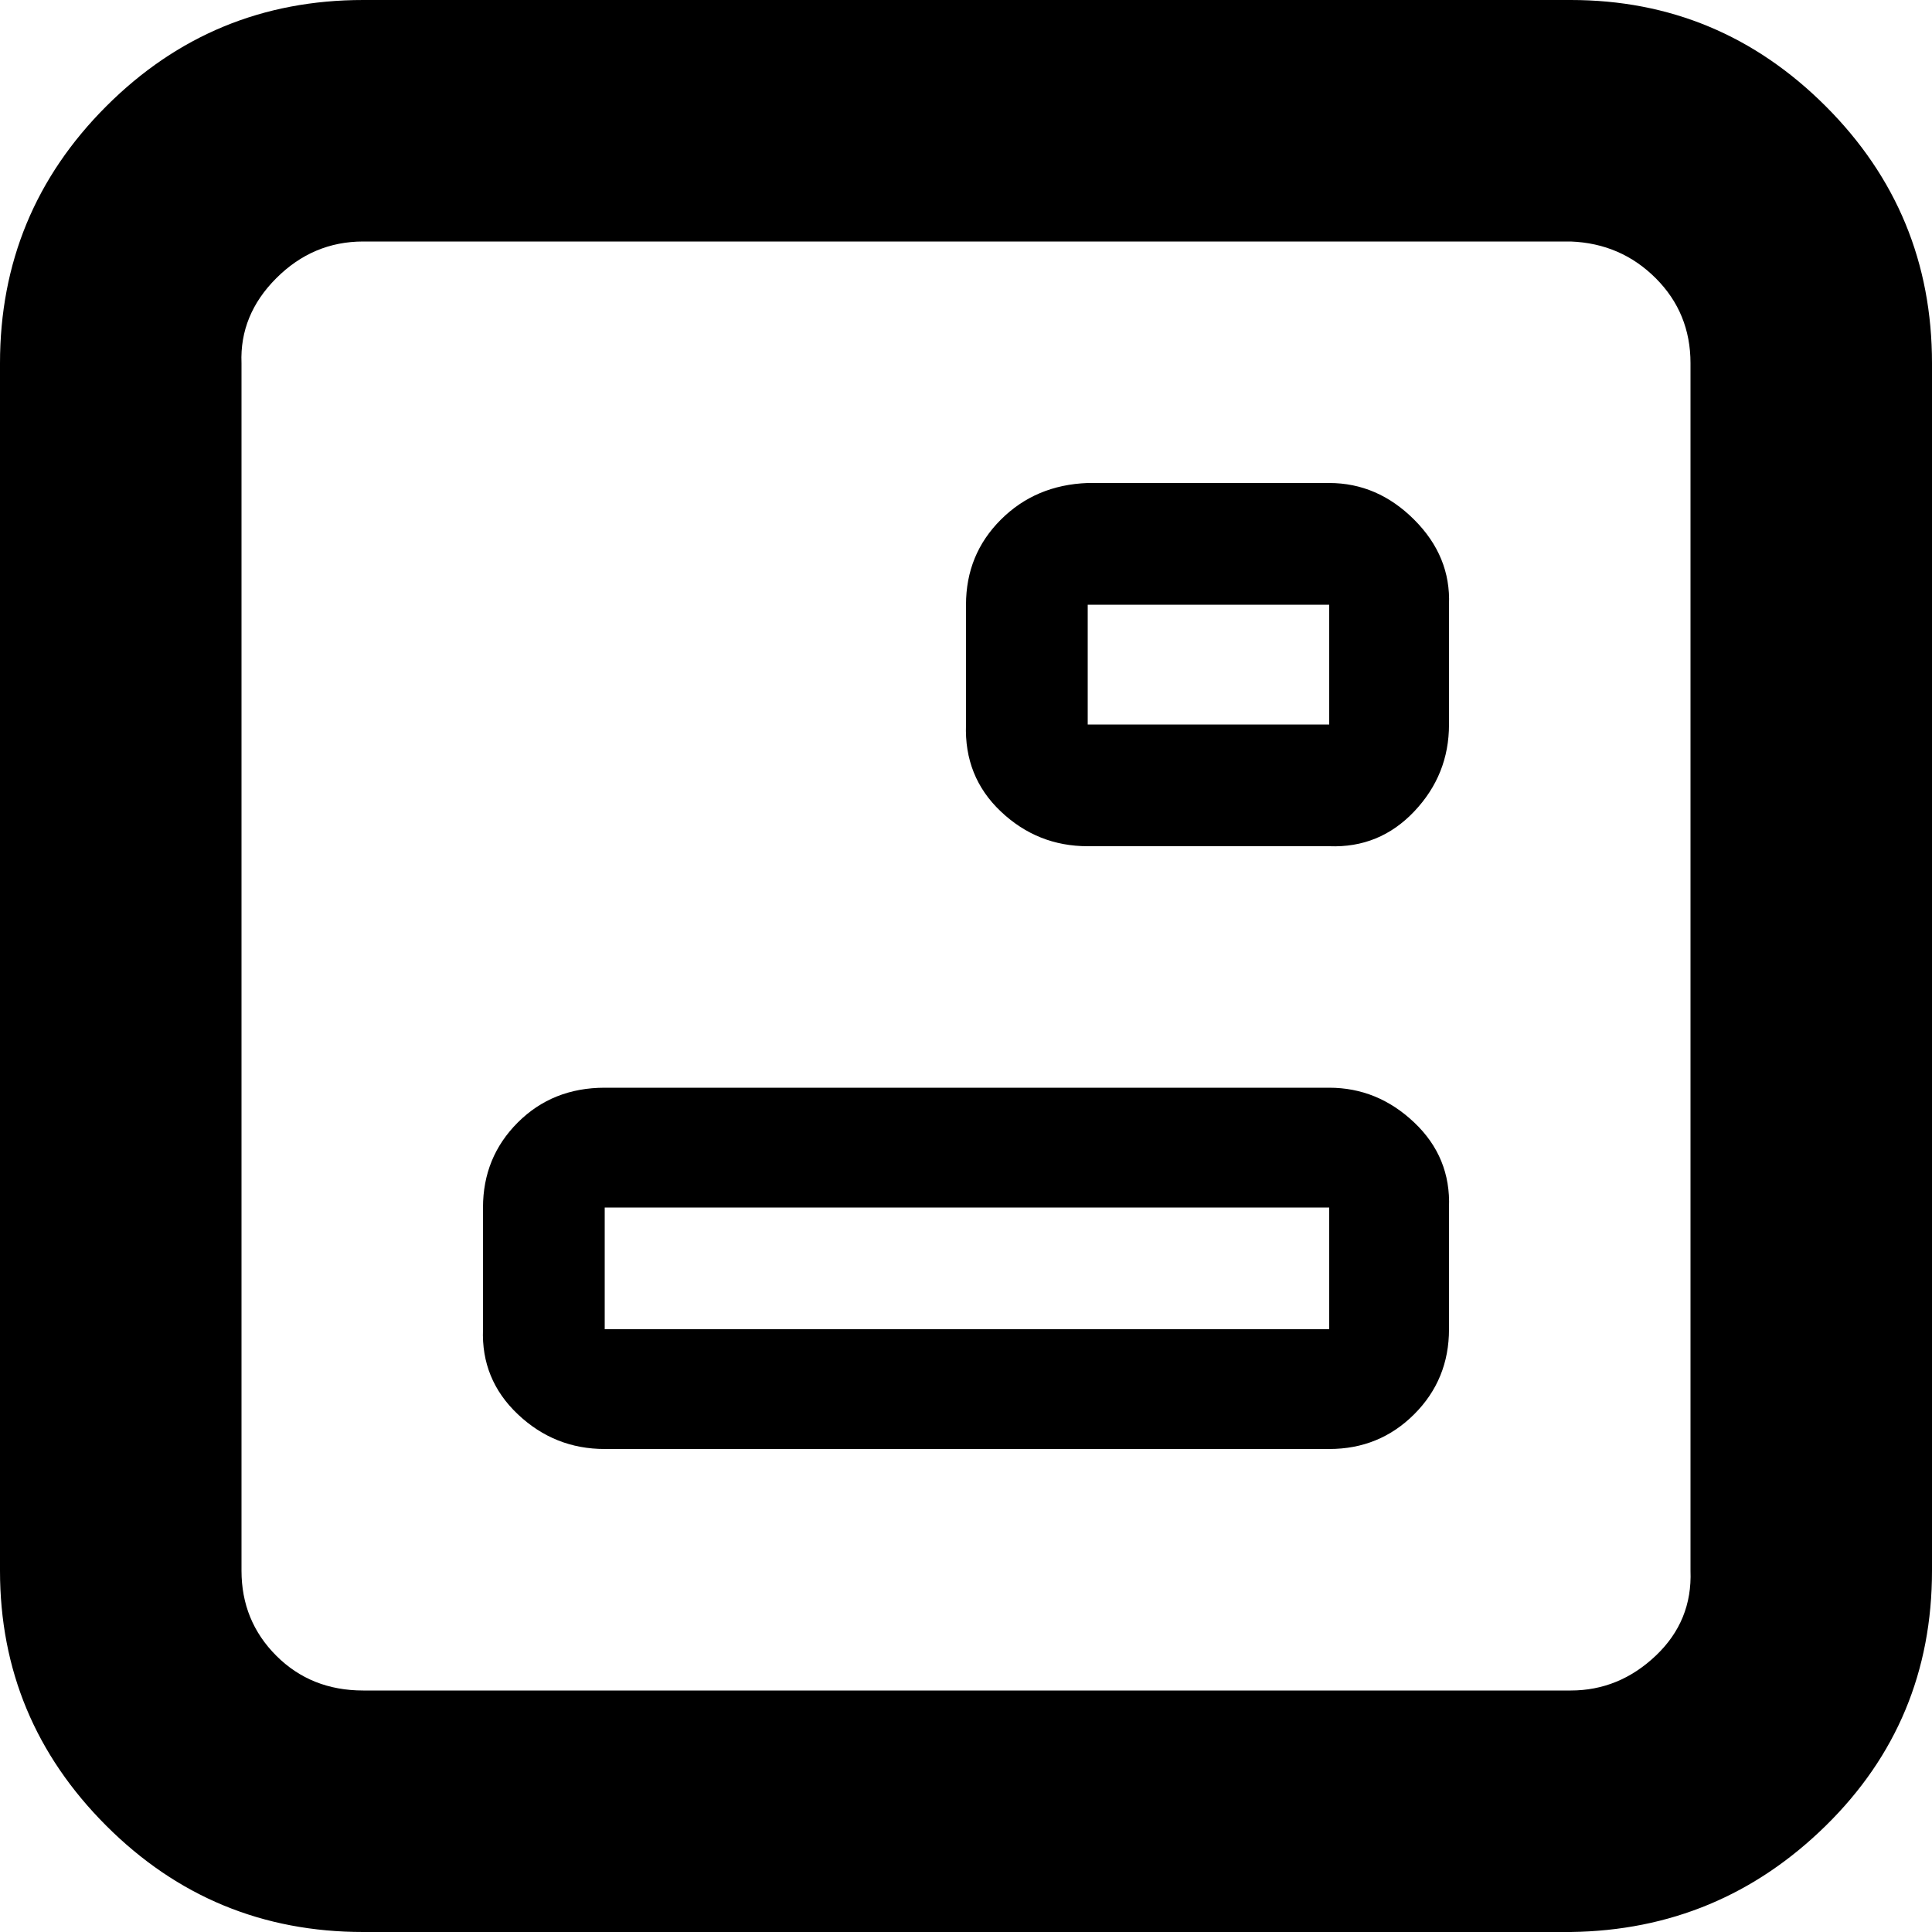 <?xml version="1.0" encoding="utf-8"?>
<!-- Скачано с сайта svg4.ru / Downloaded from svg4.ru -->
<svg fill="#000000" width="800px" height="800px" viewBox="0 0 32 32" version="1.1" xmlns="http://www.w3.org/2000/svg">
<title>right-horizontal</title>
<path d="M0 26.016v-20q0-2.496 1.76-4.256t4.256-1.76h20q2.464 0 4.224 1.76t1.76 4.256v20q0 2.496-1.76 4.224t-4.224 1.76h-20q-2.496 0-4.256-1.76t-1.76-4.224zM4 26.016q0 0.832 0.576 1.408t1.44 0.576h20q0.8 0 1.408-0.576t0.576-1.408v-20q0-0.832-0.576-1.408t-1.408-0.608h-20q-0.832 0-1.44 0.608t-0.576 1.408v20zM8 22.016v-2.016q0-0.832 0.576-1.408t1.44-0.576h12q0.8 0 1.408 0.576t0.576 1.408v2.016q0 0.832-0.576 1.408t-1.408 0.576h-12q-0.832 0-1.44-0.576t-0.576-1.408zM10.016 22.016h12v-2.016h-12v2.016zM16 12v-1.984q0-0.832 0.576-1.408t1.44-0.608h4q0.8 0 1.408 0.608t0.576 1.408v1.984q0 0.832-0.576 1.44t-1.408 0.576h-4q-0.832 0-1.44-0.576t-0.576-1.44zM18.016 12h4v-1.984h-4v1.984z"></path>
</svg>